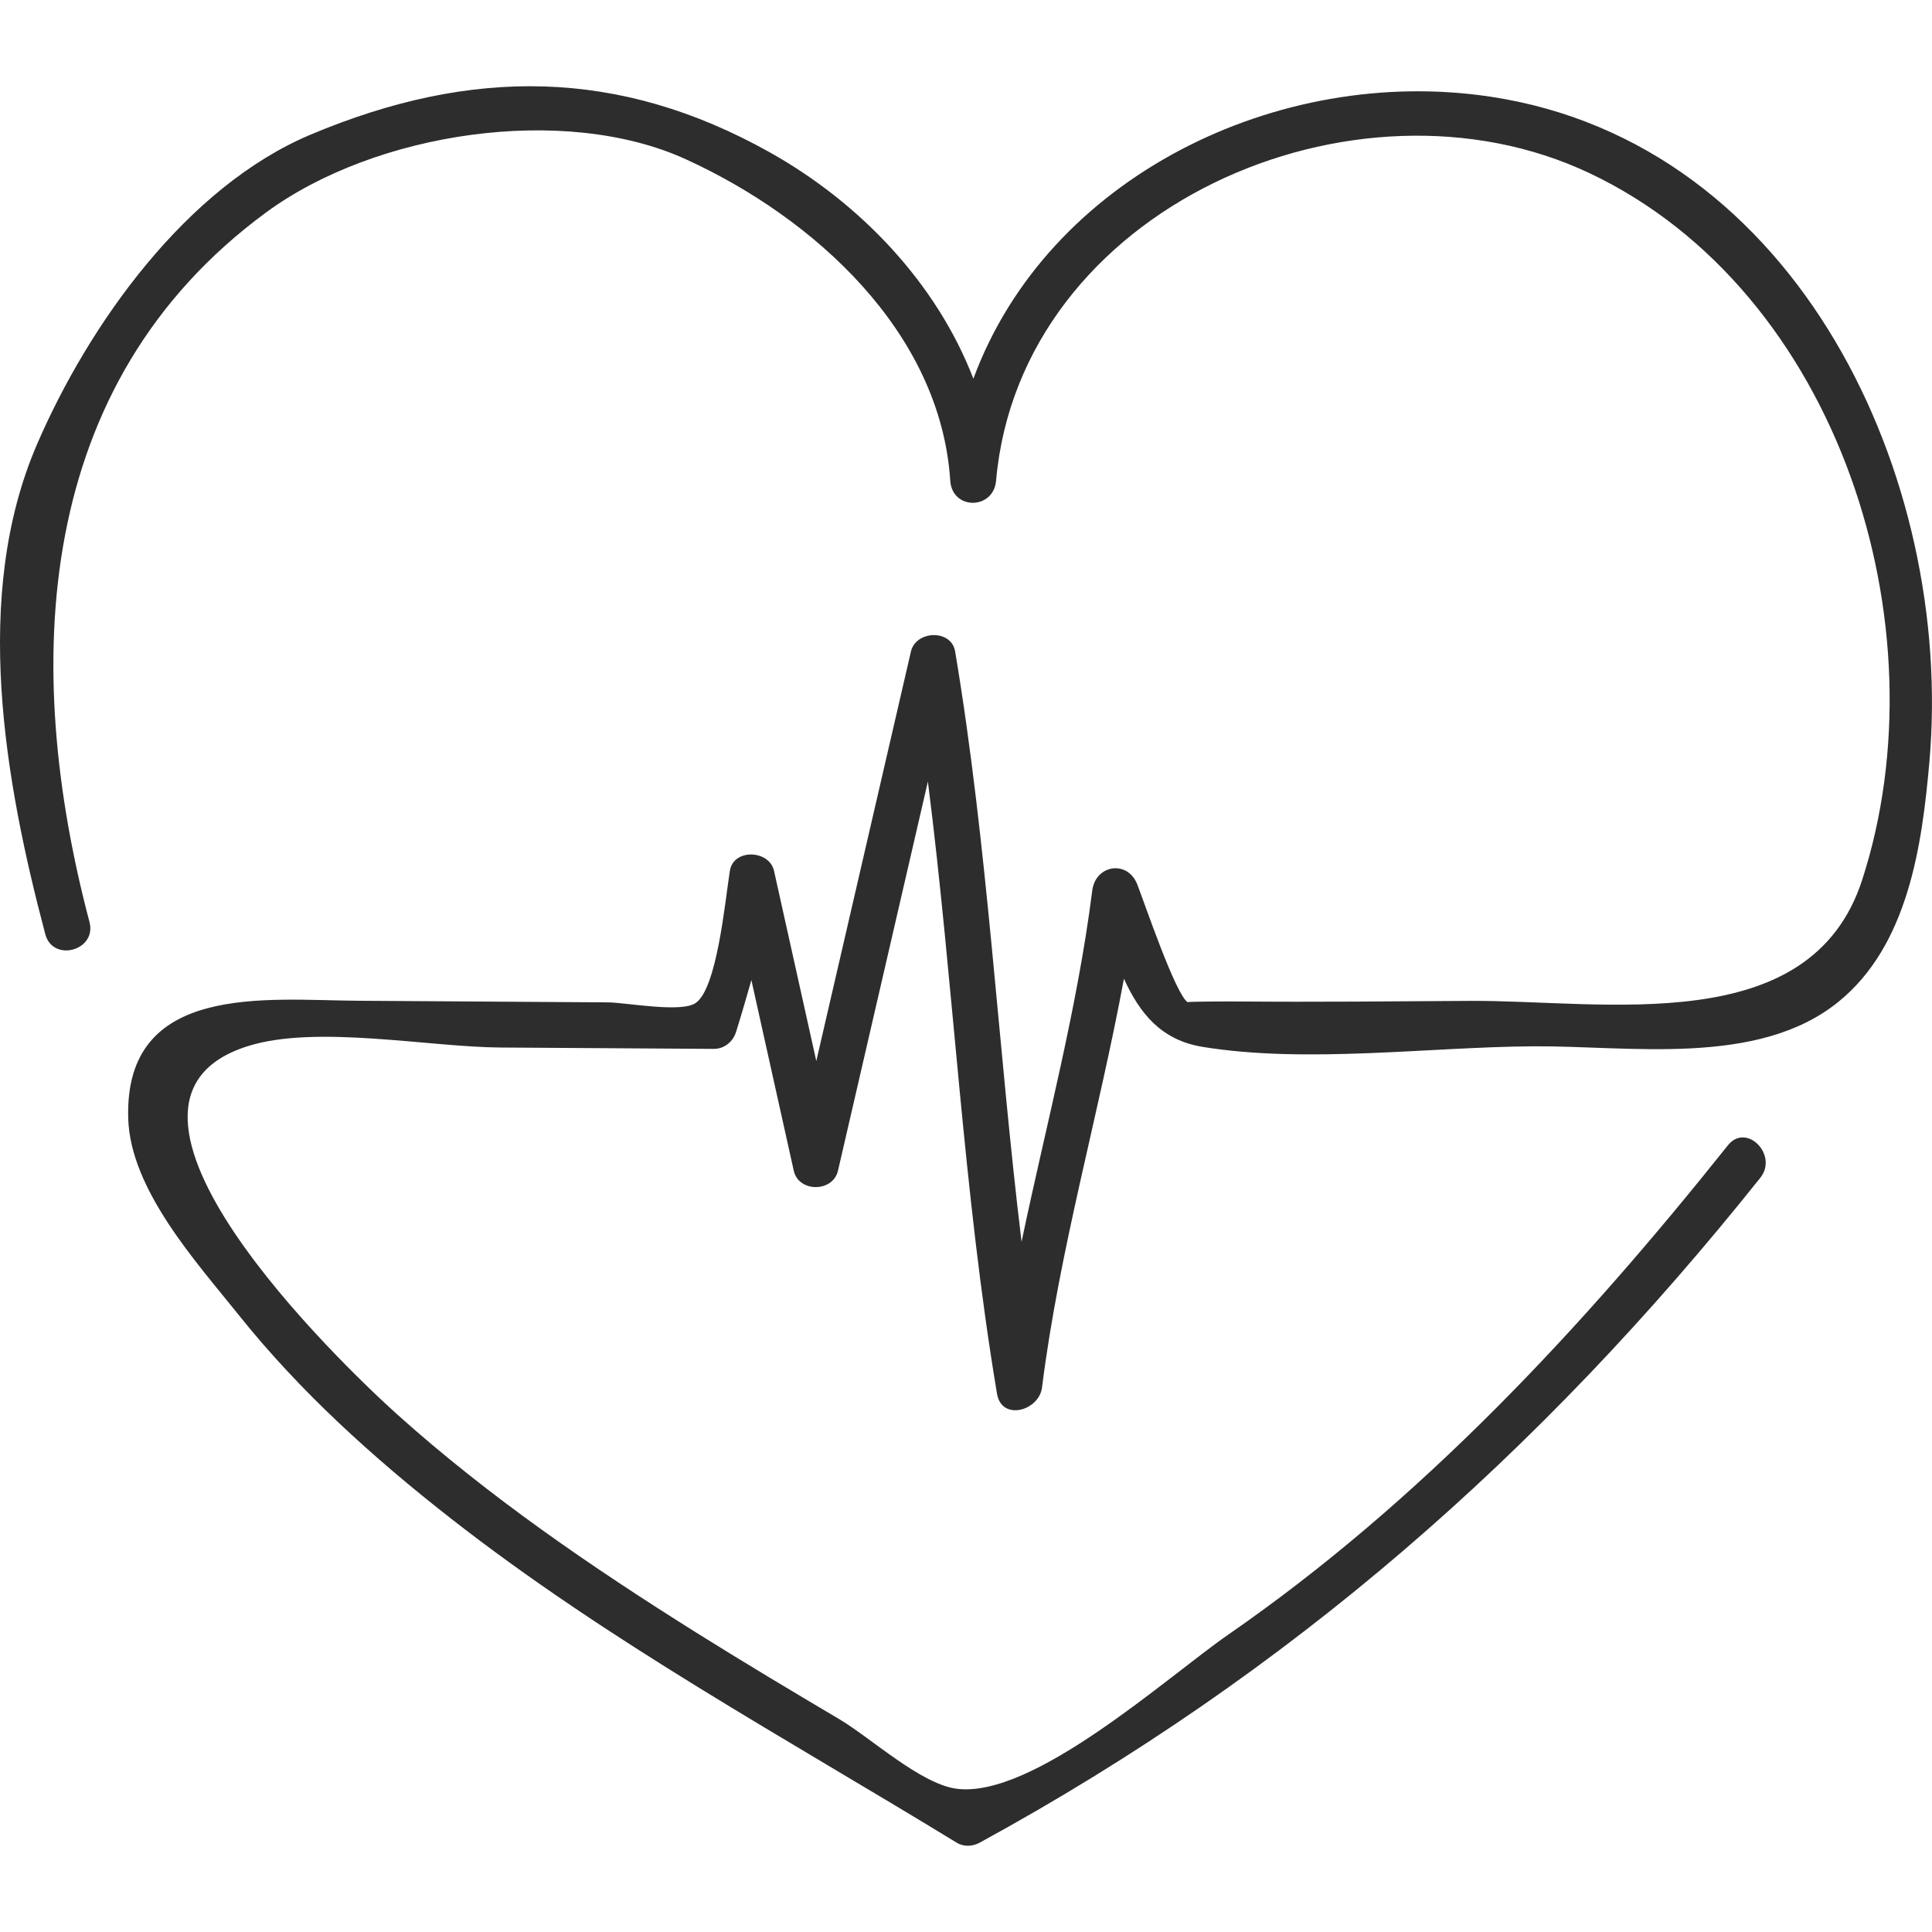 <?xml version="1.0" encoding="UTF-8" standalone="no"?>
<!-- Created with Inkscape (http://www.inkscape.org/) -->

<svg
   version="1.1"
   id="svg1"
   width="256"
   height="256"
   viewBox="0 0 256 256"
   sodipodi:docname="heart.svg"
   inkscape:version="1.3 (0e150ed6c4, 2023-07-21)"
   xmlns:inkscape="http://www.inkscape.org/namespaces/inkscape"
   xmlns:sodipodi="http://sodipodi.sourceforge.net/DTD/sodipodi-0.dtd"
   xmlns="http://www.w3.org/2000/svg"
   xmlns:svg="http://www.w3.org/2000/svg">
  <defs
     id="defs1" />
  <sodipodi:namedview
     id="namedview1"
     pagecolor="#ffffff"
     bordercolor="#000000"
     borderopacity="0.25"
     inkscape:showpageshadow="2"
     inkscape:pageopacity="0.0"
     inkscape:pagecheckerboard="0"
     inkscape:deskcolor="#d1d1d1"
     inkscape:zoom="1"
     inkscape:cx="290.5"
     inkscape:cy="282.5"
     inkscape:window-width="2560"
     inkscape:window-height="1379"
     inkscape:window-x="0"
     inkscape:window-y="0"
     inkscape:window-maximized="1"
     inkscape:current-layer="g1">
    <inkscape:page
       x="0"
       y="0"
       inkscape:label="1"
       id="page1"
       width="256"
       height="256"
       margin="0"
       bleed="0" />
  </sodipodi:namedview>
  <g
     id="g1"
     inkscape:groupmode="layer"
     inkscape:label="1">
    <path
       id="path14"
       d="M 197.53,12.818 C 169.303,8.547 138.797,23.523 128.978,50.185 124.074,37.431 113.858,26.814 101.967,20.167 82.044,9.017 62.465,8.861 41.138,17.848 24.667,24.787 11.744,43.023 4.901,58.884 c -8.652,20.041 -4.276,44.576 1.098,64.895 0.998,3.779 6.86,2.179 5.858,-1.613 -8.97,-33.897 -7.484,-71.32 23.406,-94.02 14.51,-10.657 39.485,-14.41 55.625,-7.039 16.911,7.723 33.731,22.839 35.026,42.588 0.257,3.927 5.732,3.879 6.072,0 3.191,-36.163 47.561,-55.481 78.656,-40.74 33.043,15.66 46.986,60.009 36.111,93.623 -6.865,21.209 -34.093,15.931 -52.007,16.044 -10.177,0.061 -20.355,0.17 -30.528,0.079 -1.373,-0.013 -7,0 -6.839,0.1 -1.6,-0.985 -5.718,-13.137 -6.682,-15.608 -1.281,-3.291 -5.531,-2.62 -5.967,0.806 -1.992,15.743 -6.12,31.051 -9.367,46.546 -3.16,-26.047 -4.459,-52.308 -8.8,-78.22 -0.501,-2.994 -5.213,-2.794 -5.858,0 -4.18,18.088 -8.36,36.176 -12.54,54.265 -1.865,-8.399 -3.731,-16.798 -5.601,-25.193 -0.619,-2.794 -5.387,-2.999 -5.854,0 -0.654,4.171 -1.695,15.517 -4.516,17.495 -1.922,1.351 -9.179,-0.057 -11.69,-0.074 -11.027,-0.07 -22.055,-0.144 -33.082,-0.214 -12.047,-0.079 -30.968,-2.476 -30.432,15.586 0.279,9.467 9.048,19.056 14.649,26.06 8.116,10.147 17.805,18.895 28.013,26.884 21,16.428 44.423,29.155 67.105,43.024 0.941,0.58 2.118,0.519 3.064,0 41.093,-22.429 74.245,-51.506 103.434,-88.101 2.41,-3.029 -1.857,-7.353 -4.298,-4.298 -19.304,24.208 -40.631,47.134 -66.164,64.808 -8.142,5.64 -25.96,21.837 -36.089,20.442 -4.76,-0.658 -11.319,-6.738 -15.482,-9.205 -6.381,-3.779 -12.745,-7.58 -19.025,-11.515 -13.817,-8.665 -27.363,-17.931 -39.524,-28.837 -7.301,-6.551 -43.739,-41.442 -19.727,-48.869 9.062,-2.803 23.868,0.157 33.374,0.218 9.428,0.061 18.855,0.126 28.279,0.179 1.373,0.004 2.528,-0.955 2.929,-2.232 0.728,-2.31 1.377,-4.594 2.035,-6.882 1.874,8.416 3.744,16.837 5.614,25.254 0.649,2.912 5.195,2.885 5.862,0 3.971,-17.186 7.941,-34.376 11.912,-51.562 3.43,26.993 4.651,54.239 9.157,81.109 0.615,3.687 5.575,2.262 5.963,-0.806 2.306,-18.319 7.506,-36.063 10.857,-54.178 2.07,4.537 4.89,8.138 10.443,9.035 13.756,2.236 29.861,0.017 43.769,-0.079 12.784,-0.087 29.769,2.759 40.439,-5.875 9.258,-7.479 11.106,-20.734 12.078,-31.827 3.282,-37.536 -17.321,-81.951 -58.131,-88.122"
       style="fill:#2e2d2d;fill-opacity:1;fill-rule:nonzero;stroke:none;stroke-width:0.436" />
  </g>
</svg>
